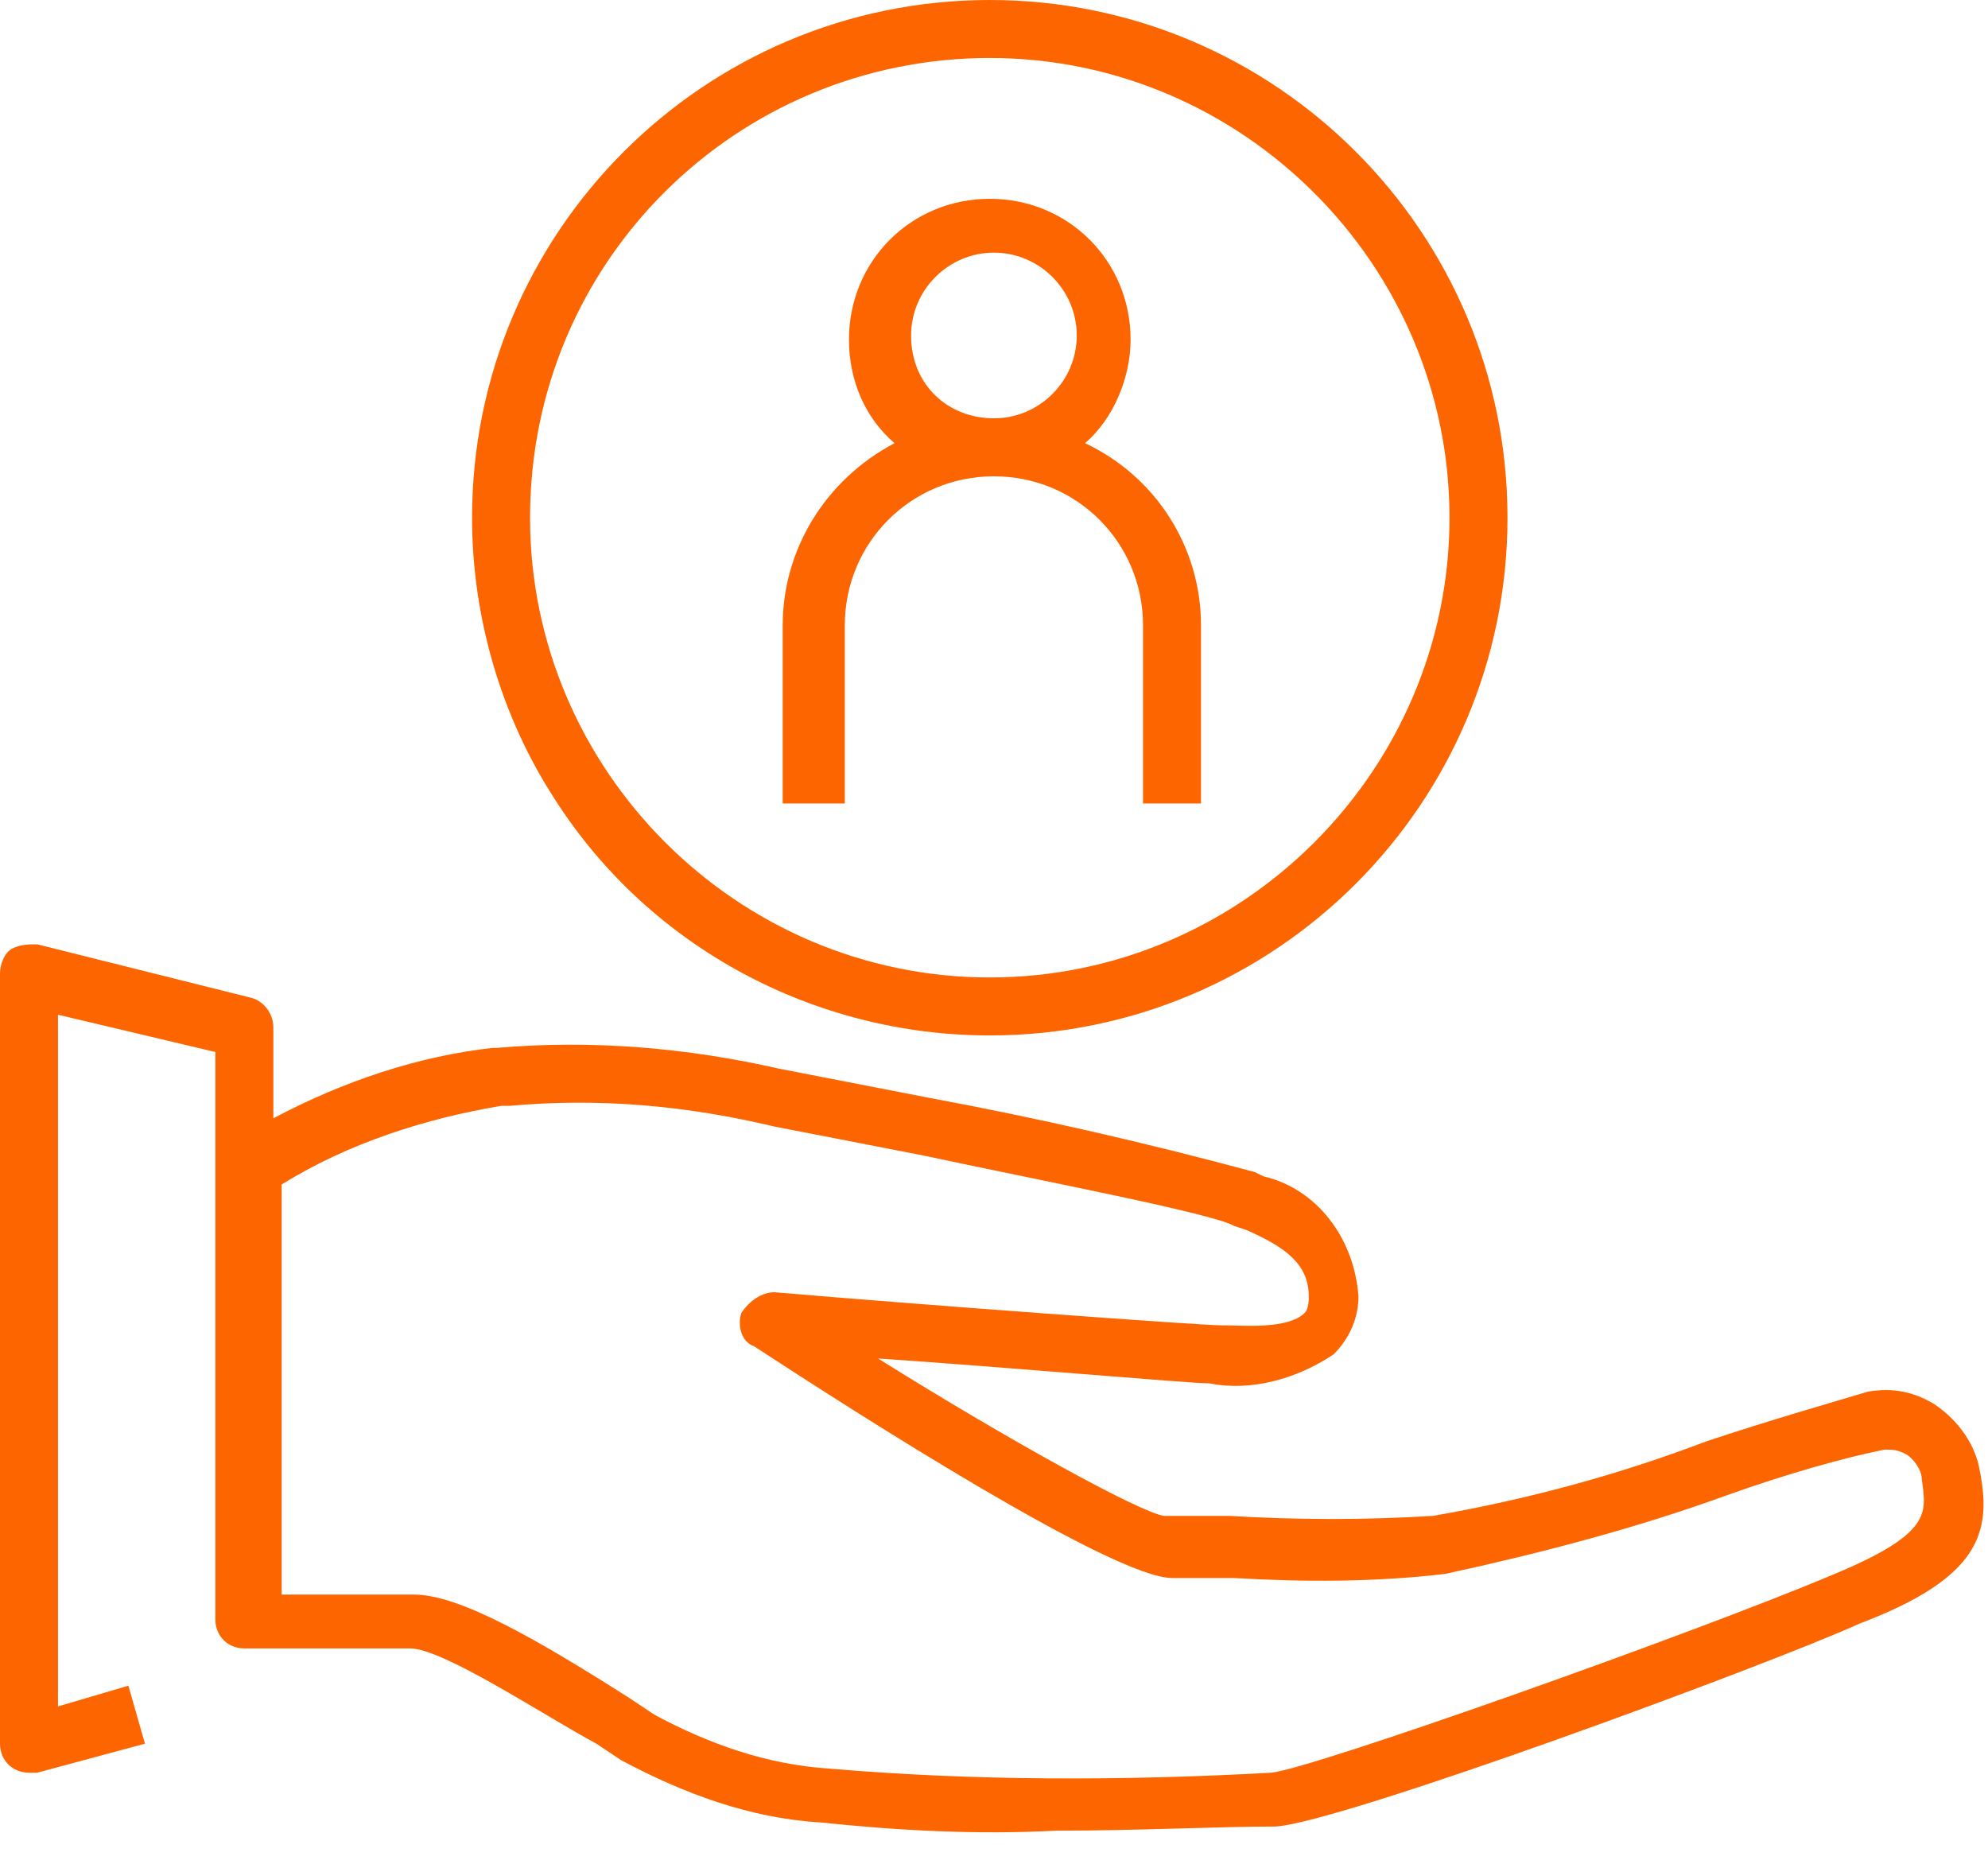 <?xml version="1.0" encoding="UTF-8"?>
<svg xmlns="http://www.w3.org/2000/svg" width="48" height="45" viewBox="0 0 48 45" fill="none">
  <path d="M23.898 25C30.798 25 36.398 19.4 36.398 12.5C36.398 5.6 30.798 0 23.898 0C16.998 0 11.398 5.6 11.398 12.5C11.398 14.9 12.098 17.3 13.398 19.3C15.698 22.9 19.698 25 23.898 25ZM23.898 1.4C29.998 1.4 34.998 6.4 34.998 12.5C34.998 18.6 29.998 23.6 23.898 23.6C17.798 23.6 12.798 18.6 12.798 12.5C12.798 6.3 17.798 1.4 23.898 1.4Z" fill="#FD6500"></path>
  <path d="M20.398 15.1C20.398 13.1 21.998 11.5 23.998 11.5C25.998 11.5 27.598 13.1 27.598 15.1V19.4H28.998V15.1C28.998 13.2 27.898 11.5 26.198 10.7C26.898 10.1 27.298 9.1 27.298 8.2C27.298 6.3 25.798 4.8 23.898 4.8C21.998 4.8 20.498 6.3 20.498 8.2C20.498 9.2 20.898 10.1 21.598 10.7C19.898 11.6 18.898 13.3 18.898 15.1V19.4H20.398V15.1ZM21.998 8.1C21.998 7 22.898 6.1 23.998 6.1C25.098 6.1 25.998 7 25.998 8.1C25.998 9.2 25.098 10.1 23.998 10.1C22.898 10.1 21.998 9.3 21.998 8.1Z" fill="#FD6500"></path>
  <path d="M47.8 35.5C47.7 34.9 47.3 34.3 46.7 33.9C46.2 33.6 45.7 33.5 45.1 33.6C44.1 33.9 42.7 34.3 41.2 34.8C39.1 35.6 36.9 36.2 34.6 36.6C33 36.7 31.3 36.7 29.7 36.6H28.1C27.5 36.5 24.4 34.8 21.2 32.8C24.2 33 28.7 33.4 29.2 33.4C30.2 33.6 31.3 33.3 32.2 32.7C32.6 32.3 32.8 31.8 32.8 31.3C32.7 29.9 31.8 28.7 30.5 28.4L30.3 28.3C27.7 27.6 25.1 27 22.4 26.5L18.8 25.8C16.6 25.3 14.3 25.1 12 25.3H11.9C10.1 25.5 8.3 26.1 6.6 27V24.8C6.6 24.5 6.4 24.2 6.1 24.1L0.9 22.8C0.7 22.8 0.5 22.8 0.3 22.9C0.1 23 0 23.3 0 23.5V42.1C0 42.5 0.3 42.8 0.7 42.8C0.8 42.8 0.8 42.8 0.9 42.8L3.5 42.1L3.1 40.7L1.4 41.2V24.5L5.2 25.4V39.1C5.2 39.5 5.5 39.8 5.9 39.8H9.9C10.7 39.8 13.1 41.4 14.4 42.1L15 42.5C16.5 43.3 18.1 43.9 19.8 44C21.7 44.2 23.6 44.3 25.5 44.2C27.5 44.2 29.4 44.1 30.8 44.1C32.4 44 42.7 40.2 44.9 39.2C47.8 38.1 48.1 37 47.8 35.5ZM44.3 38C41 39.4 31.7 42.7 30.7 42.8C27.1 43 23.5 43 20 42.7C18.5 42.6 17.1 42.1 15.8 41.4L15.2 41C13 39.6 11.1 38.5 10 38.5H6.8V28.6C8.4 27.6 10.3 27 12.1 26.7H12.3C14.5 26.5 16.6 26.7 18.7 27.2L22.3 27.9C25.1 28.5 29.3 29.3 29.8 29.6L30.1 29.7C31 30.1 31.6 30.5 31.6 31.3C31.6 31.4 31.6 31.6 31.5 31.7C31.1 32.1 30 32 29.6 32H29.5C29 32 22.2 31.5 18.7 31.2C18.4 31.2 18.1 31.4 17.9 31.7C17.8 32 17.9 32.4 18.2 32.5C20.8 34.2 26.9 38.1 28.3 38.1C28.7 38.1 29.2 38.1 29.8 38.1C31.5 38.2 33.2 38.2 34.9 38C37.2 37.5 39.5 36.9 41.7 36.1C43.1 35.6 44.5 35.2 45.5 35C45.7 35 45.8 35 46 35.1C46.2 35.2 46.4 35.5 46.4 35.7C46.5 36.5 46.7 37 44.3 38Z" fill="#FD6500"></path>
</svg>
